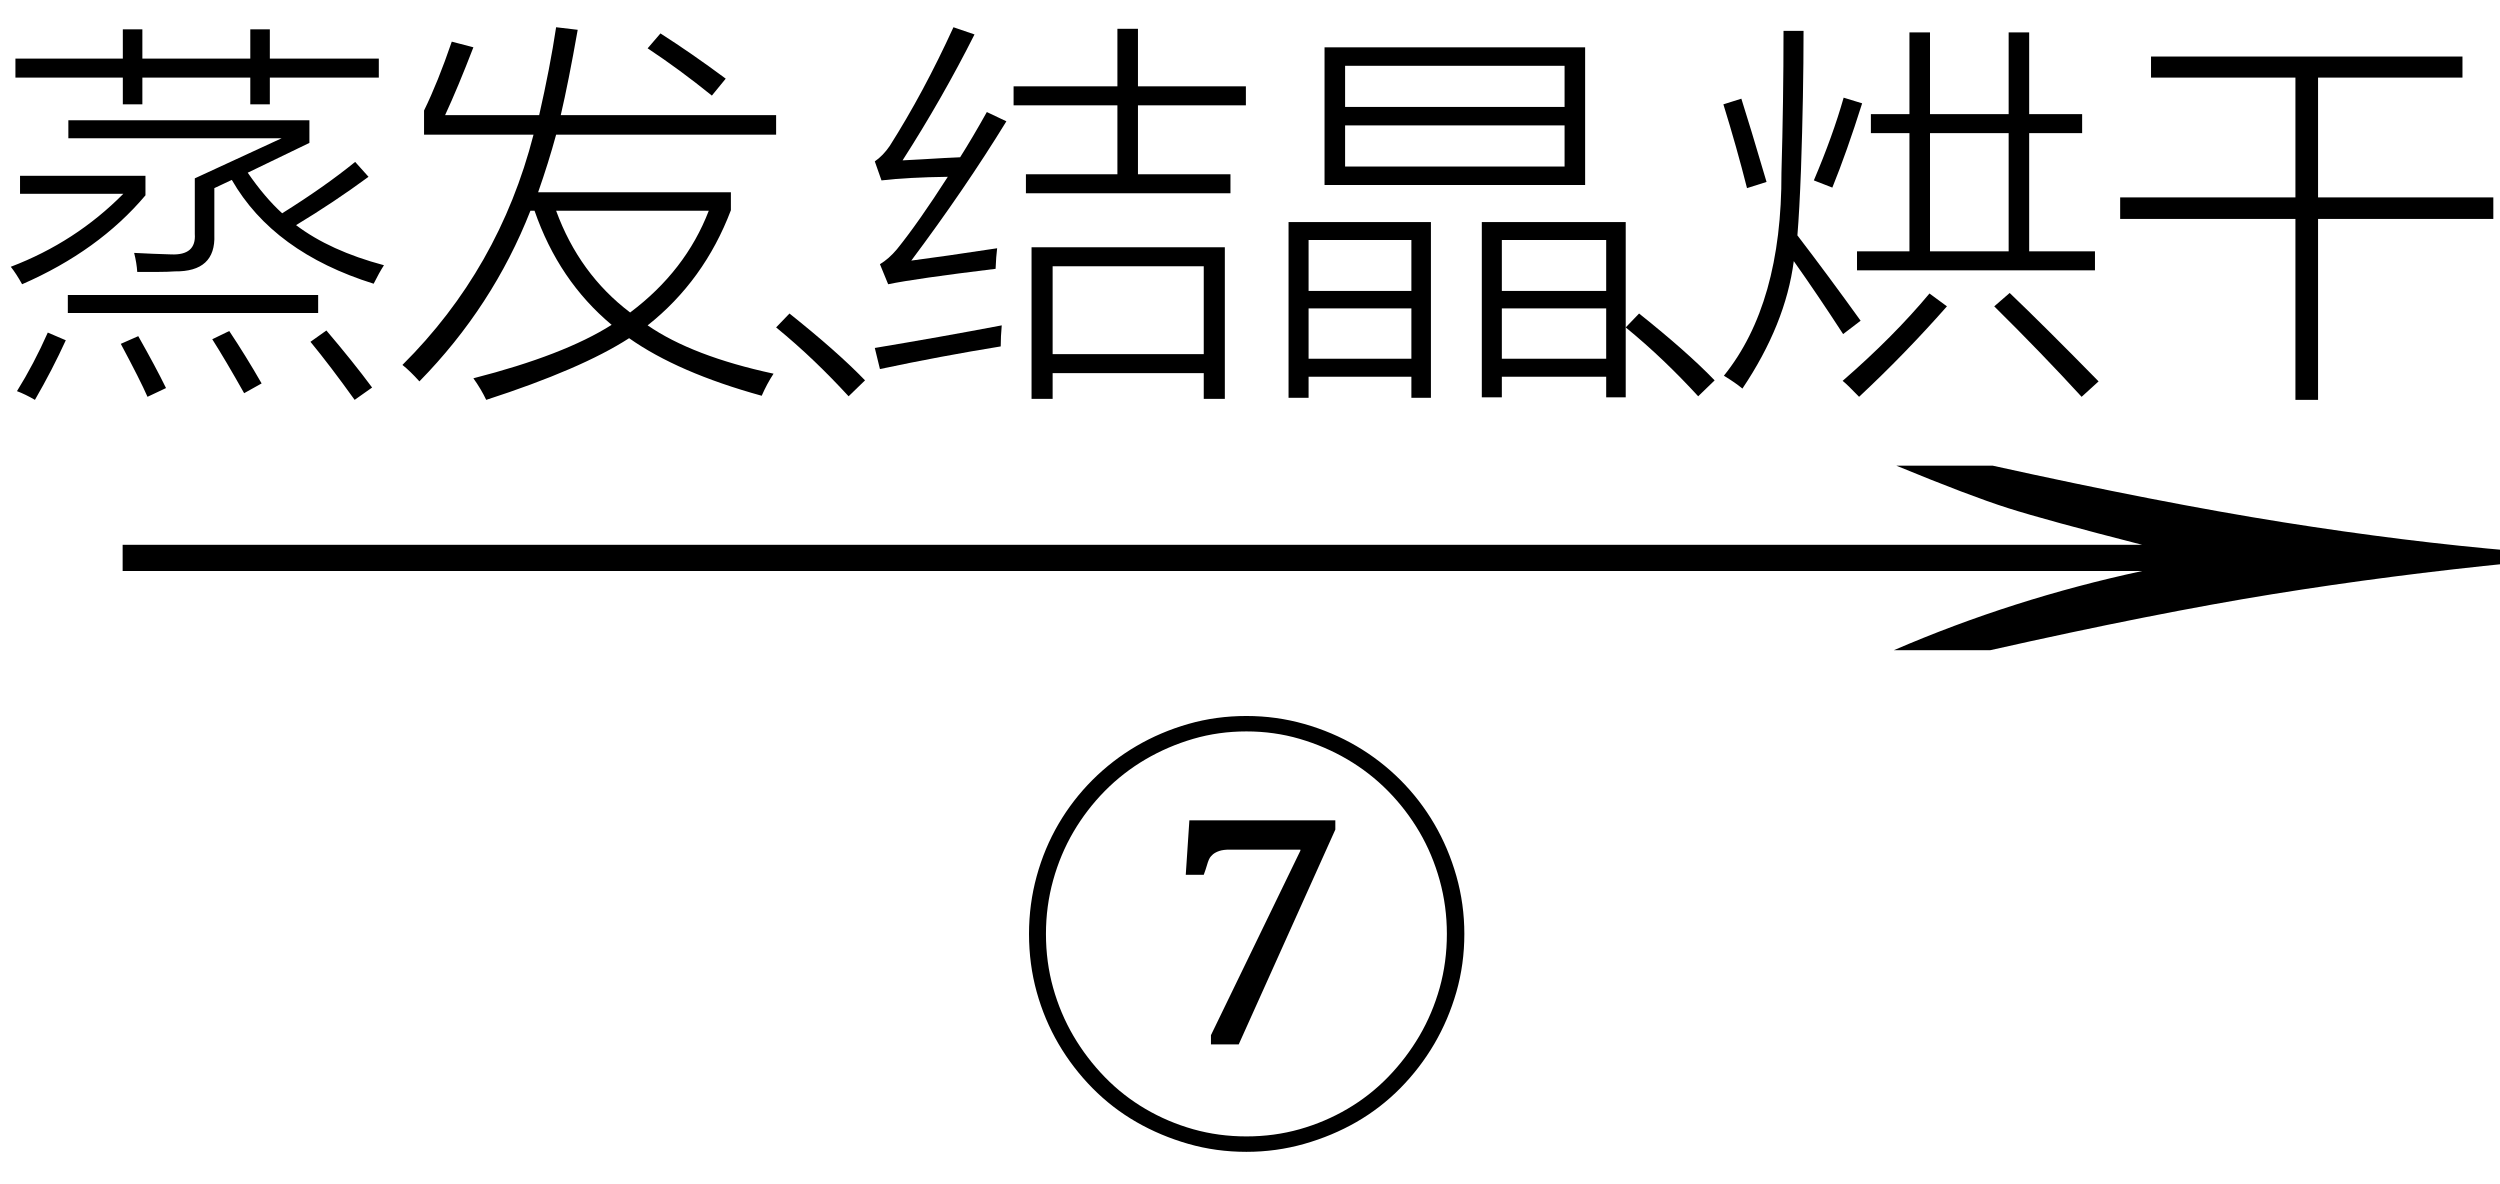 <svg xmlns="http://www.w3.org/2000/svg" xmlns:xlink="http://www.w3.org/1999/xlink" stroke-dasharray="none" shape-rendering="auto" font-family="'Dialog'" width="76" text-rendering="auto" fill-opacity="1" contentScriptType="text/ecmascript" color-interpolation="auto" color-rendering="auto" preserveAspectRatio="xMidYMid meet" font-size="12" fill="black" stroke="black" image-rendering="auto" stroke-miterlimit="10" zoomAndPan="magnify" version="1.0" stroke-linecap="square" stroke-linejoin="miter" contentStyleType="text/css" font-style="normal" height="36" stroke-width="1" stroke-dashoffset="0" font-weight="normal" stroke-opacity="1"><defs id="genericDefs"/><g><g text-rendering="optimizeLegibility" transform="translate(0.647,21) matrix(4.93,0,0,1,0,0)" color-rendering="optimizeQuality" color-interpolation="linearRGB" image-rendering="optimizeQuality"><path d="M12.156 -6.844 Q13.188 -5.719 13.945 -5.125 Q14.703 -4.531 15.375 -4.25 L15.375 -3.891 Q14.609 -3.516 13.883 -2.938 Q13.156 -2.359 12.141 -1.234 L11.547 -1.234 Q12.281 -2.797 13.078 -3.641 L0.625 -3.641 L0.625 -4.438 L13.078 -4.438 Q12.484 -5.188 12.25 -5.555 Q12.016 -5.922 11.562 -6.844 L12.156 -6.844 Z" stroke="none"/></g><g text-rendering="optimizeLegibility" transform="translate(30.688,32.391)" color-rendering="optimizeQuality" color-interpolation="linearRGB" image-rendering="optimizeQuality"><path d="M0.594 -4 Q0.594 -4.906 0.828 -5.758 Q1.062 -6.609 1.492 -7.344 Q1.922 -8.078 2.523 -8.68 Q3.125 -9.281 3.859 -9.711 Q4.594 -10.141 5.438 -10.383 Q6.281 -10.625 7.203 -10.625 Q8.109 -10.625 8.961 -10.383 Q9.812 -10.141 10.547 -9.711 Q11.281 -9.281 11.883 -8.68 Q12.484 -8.078 12.914 -7.344 Q13.344 -6.609 13.586 -5.758 Q13.828 -4.906 13.828 -4 Q13.828 -3.078 13.586 -2.234 Q13.344 -1.391 12.914 -0.656 Q12.484 0.078 11.883 0.688 Q11.281 1.297 10.547 1.719 Q9.812 2.141 8.961 2.383 Q8.109 2.625 7.203 2.625 Q6.281 2.625 5.438 2.383 Q4.594 2.141 3.859 1.719 Q3.125 1.297 2.523 0.688 Q1.922 0.078 1.492 -0.656 Q1.062 -1.391 0.828 -2.234 Q0.594 -3.078 0.594 -4 ZM1.109 -4 Q1.109 -3.141 1.328 -2.359 Q1.547 -1.578 1.945 -0.898 Q2.344 -0.219 2.898 0.352 Q3.453 0.922 4.133 1.32 Q4.812 1.719 5.586 1.938 Q6.359 2.156 7.203 2.156 Q8.047 2.156 8.82 1.938 Q9.594 1.719 10.273 1.32 Q10.953 0.922 11.508 0.352 Q12.062 -0.219 12.461 -0.898 Q12.859 -1.578 13.078 -2.359 Q13.297 -3.141 13.297 -4 Q13.297 -4.844 13.078 -5.633 Q12.859 -6.422 12.461 -7.102 Q12.062 -7.781 11.508 -8.344 Q10.953 -8.906 10.273 -9.305 Q9.594 -9.703 8.82 -9.93 Q8.047 -10.156 7.203 -10.156 Q6.359 -10.156 5.586 -9.93 Q4.812 -9.703 4.133 -9.305 Q3.453 -8.906 2.898 -8.344 Q2.344 -7.781 1.945 -7.102 Q1.547 -6.422 1.328 -5.633 Q1.109 -4.844 1.109 -4 ZM9.906 -7.172 L6.969 -0.641 L6.125 -0.641 L6.125 -0.922 L8.844 -6.531 L8.844 -6.562 L6.688 -6.562 Q6.5 -6.562 6.383 -6.523 Q6.266 -6.484 6.188 -6.422 Q6.156 -6.391 6.125 -6.359 Q6.094 -6.328 6.062 -6.258 Q6.031 -6.188 6 -6.078 Q5.969 -5.969 5.906 -5.797 L5.359 -5.797 L5.469 -7.453 L9.906 -7.453 L9.906 -7.172 Z" stroke="none"/></g><g text-rendering="optimizeLegibility" transform="translate(0,10.672)" color-rendering="optimizeQuality" color-interpolation="linearRGB" image-rendering="optimizeQuality"><path d="M11.359 -2.047 Q8.312 -3 7.047 -5.203 L6.516 -4.953 L6.516 -3.531 Q6.562 -2.406 5.312 -2.422 Q5.094 -2.406 4.828 -2.406 Q4.703 -2.406 4.547 -2.406 Q4.422 -2.406 4.172 -2.406 Q4.156 -2.672 4.078 -2.984 Q4.656 -2.953 5.203 -2.938 Q5.969 -2.906 5.922 -3.562 L5.922 -5.25 L8.562 -6.469 L2.078 -6.469 L2.078 -7.016 L9.406 -7.016 L9.406 -6.328 L7.531 -5.422 Q8.047 -4.672 8.578 -4.188 Q9.875 -5 10.797 -5.75 L11.203 -5.297 Q10.141 -4.516 9 -3.828 Q10.031 -3.047 11.672 -2.609 Q11.531 -2.391 11.359 -2.047 ZM7.609 -9.781 L8.203 -9.781 L8.203 -8.891 L11.516 -8.891 L11.516 -8.312 L8.203 -8.312 L8.203 -7.5 L7.609 -7.5 L7.609 -8.312 L4.328 -8.312 L4.328 -7.5 L3.734 -7.5 L3.734 -8.312 L0.469 -8.312 L0.469 -8.891 L3.734 -8.891 L3.734 -9.781 L4.328 -9.781 L4.328 -8.891 L7.609 -8.891 L7.609 -9.781 ZM0.609 -4.781 L0.609 -5.328 L4.422 -5.328 L4.422 -4.734 Q3 -3.047 0.672 -2.031 Q0.5 -2.344 0.328 -2.562 Q2.297 -3.312 3.75 -4.781 L0.609 -4.781 ZM2.062 -1.703 L9.672 -1.703 L9.672 -1.156 L2.062 -1.156 L2.062 -1.703 ZM9.438 -0.281 L9.922 -0.625 Q10.734 0.328 11.312 1.109 L10.781 1.484 Q10.031 0.438 9.438 -0.281 ZM1.453 -0.562 L2 -0.328 Q1.594 0.562 1.062 1.484 Q0.766 1.312 0.516 1.219 Q1.031 0.391 1.453 -0.562 ZM6.453 -0.359 L6.969 -0.609 Q7.469 0.141 7.953 0.984 L7.422 1.281 Q6.859 0.281 6.453 -0.359 ZM3.672 -0.219 L4.203 -0.453 Q4.734 0.484 5.047 1.125 L4.484 1.391 Q4.266 0.891 3.672 -0.219 ZM13.531 -7.172 L16.391 -7.172 Q16.719 -8.609 16.906 -9.844 L17.562 -9.766 Q17.281 -8.172 17.047 -7.172 L23.594 -7.172 L23.594 -6.578 L16.906 -6.578 Q16.672 -5.719 16.359 -4.828 L22.219 -4.828 L22.219 -4.281 Q21.406 -2.141 19.688 -0.781 Q21.047 0.156 23.516 0.688 Q23.312 1 23.156 1.359 Q20.609 0.656 19.125 -0.391 Q17.672 0.547 14.781 1.484 Q14.625 1.156 14.391 0.828 Q17.141 0.125 18.594 -0.797 Q16.984 -2.141 16.25 -4.266 L16.125 -4.266 Q14.984 -1.359 12.75 0.922 Q12.469 0.609 12.234 0.422 Q15.172 -2.5 16.219 -6.578 L12.891 -6.578 L12.891 -7.312 Q13.312 -8.172 13.734 -9.406 L14.391 -9.234 Q13.922 -8.016 13.531 -7.172 ZM21.547 -4.266 L16.906 -4.266 Q17.609 -2.344 19.156 -1.172 Q20.844 -2.438 21.547 -4.266 ZM19.688 -9.203 L20.078 -9.656 Q21.031 -9.047 22.062 -8.281 L21.641 -7.766 Q20.656 -8.562 19.688 -9.203 Z" stroke="none"/></g><g text-rendering="optimizeLegibility" transform="translate(22.75,10.672)" color-rendering="optimizeQuality" color-interpolation="linearRGB" image-rendering="optimizeQuality"><path d="M3.047 1.375 Q2.531 0.812 1.992 0.297 Q1.453 -0.219 0.844 -0.719 L1.25 -1.141 Q2.719 0.031 3.547 0.891 L3.047 1.375 Z" stroke="none"/></g><g text-rendering="optimizeLegibility" transform="translate(26.297,10.672)" color-rendering="optimizeQuality" color-interpolation="linearRGB" image-rendering="optimizeQuality"><path d="M5.062 -3.156 L10.938 -3.156 L10.938 1.453 L10.297 1.453 L10.297 0.672 L5.703 0.672 L5.703 1.453 L5.062 1.453 L5.062 -3.156 ZM5.703 -2.578 L5.703 0.094 L10.297 0.094 L10.297 -2.578 L5.703 -2.578 ZM4.891 -5.375 L7.672 -5.375 L7.672 -7.469 L4.516 -7.469 L4.516 -8.047 L7.672 -8.047 L7.672 -9.797 L8.297 -9.797 L8.297 -8.047 L11.578 -8.047 L11.578 -7.469 L8.297 -7.469 L8.297 -5.375 L11.109 -5.375 L11.109 -4.797 L4.891 -4.797 L4.891 -5.375 ZM1.406 -2.75 Q2.375 -2.875 4.016 -3.125 Q3.984 -2.875 3.969 -2.5 Q1.531 -2.203 0.703 -2.031 L0.453 -2.641 Q0.719 -2.797 0.969 -3.094 Q1.625 -3.906 2.516 -5.297 Q1.297 -5.281 0.5 -5.188 L0.297 -5.766 Q0.547 -5.938 0.75 -6.234 Q1.781 -7.859 2.688 -9.844 L3.328 -9.625 Q2.344 -7.672 1.141 -5.797 Q1.344 -5.812 1.719 -5.828 Q2.484 -5.875 2.891 -5.891 Q3.266 -6.484 3.703 -7.266 L4.297 -6.984 Q3.031 -4.922 1.406 -2.75 ZM0.453 0.547 L0.297 -0.094 Q2.266 -0.422 4.156 -0.781 Q4.125 -0.438 4.125 -0.141 Q2.297 0.156 0.453 0.547 ZM13.969 -9.234 L21.891 -9.234 L21.891 -5.047 L13.969 -5.047 L13.969 -9.234 ZM18.75 -3.922 L23.125 -3.922 L23.125 1.406 L22.531 1.406 L22.531 0.781 L19.359 0.781 L19.359 1.406 L18.75 1.406 L18.75 -3.922 ZM12.875 -3.922 L17.203 -3.922 L17.203 1.422 L16.609 1.422 L16.609 0.781 L13.484 0.781 L13.484 1.422 L12.875 1.422 L12.875 -3.922 ZM14.594 -6.859 L14.594 -5.609 L21.266 -5.609 L21.266 -6.859 L14.594 -6.859 ZM14.594 -8.672 L14.594 -7.422 L21.266 -7.422 L21.266 -8.672 L14.594 -8.672 ZM19.359 -3.375 L19.359 -1.828 L22.531 -1.828 L22.531 -3.375 L19.359 -3.375 ZM19.359 -1.297 L19.359 0.234 L22.531 0.234 L22.531 -1.297 L19.359 -1.297 ZM13.484 -1.297 L13.484 0.234 L16.609 0.234 L16.609 -1.297 L13.484 -1.297 ZM13.484 -3.375 L13.484 -1.828 L16.609 -1.828 L16.609 -3.375 L13.484 -3.375 Z" stroke="none"/></g><g text-rendering="optimizeLegibility" transform="translate(48.578,10.672)" color-rendering="optimizeQuality" color-interpolation="linearRGB" image-rendering="optimizeQuality"><path d="M3.047 1.375 Q2.531 0.812 1.992 0.297 Q1.453 -0.219 0.844 -0.719 L1.25 -1.141 Q2.719 0.031 3.547 0.891 L3.047 1.375 Z" stroke="none"/></g><g text-rendering="optimizeLegibility" transform="translate(52.125,10.672)" color-rendering="optimizeQuality" color-interpolation="linearRGB" image-rendering="optimizeQuality"><path d="M8.938 -9.688 L9.562 -9.688 L9.562 -7.203 L11.172 -7.203 L11.172 -6.625 L9.562 -6.625 L9.562 -3.031 L11.562 -3.031 L11.562 -2.453 L4.328 -2.453 L4.328 -3.031 L5.922 -3.031 L5.922 -6.625 L4.75 -6.625 L4.75 -7.203 L5.922 -7.203 L5.922 -9.688 L6.547 -9.688 L6.547 -7.203 L8.938 -7.203 L8.938 -9.688 ZM6.547 -6.625 L6.547 -3.031 L8.938 -3.031 L8.938 -6.625 L6.547 -6.625 ZM2.094 -9.734 L2.703 -9.734 Q2.703 -7.828 2.625 -5.516 Q2.578 -4.266 2.516 -3.516 Q3.438 -2.312 4.438 -0.922 L3.906 -0.516 Q3.125 -1.719 2.406 -2.734 Q2.156 -0.812 0.844 1.141 Q0.641 0.969 0.281 0.75 Q2.047 -1.438 2.031 -5.422 Q2.094 -7.594 2.094 -9.734 ZM8.5 -1.359 L8.969 -1.766 Q10.016 -0.766 11.672 0.922 L11.156 1.391 Q9.938 0.062 8.5 -1.359 ZM6.531 -1.75 L7.062 -1.359 Q5.781 0.094 4.391 1.391 Q4.031 1.016 3.891 0.906 Q5.438 -0.438 6.531 -1.75 ZM3.016 -5.188 Q3.594 -6.547 3.922 -7.703 L4.484 -7.531 Q4.016 -6.047 3.578 -4.969 L3.016 -5.188 ZM0.266 -7.5 L0.812 -7.672 Q1.062 -6.891 1.578 -5.141 L0.984 -4.953 Q0.672 -6.188 0.266 -7.5 ZM13.266 -8.953 L22.734 -8.953 L22.734 -8.312 L18.344 -8.312 L18.344 -4.672 L23.672 -4.672 L23.672 -4.016 L18.344 -4.016 L18.344 1.484 L17.656 1.484 L17.656 -4.016 L12.328 -4.016 L12.328 -4.672 L17.656 -4.672 L17.656 -8.312 L13.266 -8.312 L13.266 -8.953 Z" stroke="none"/></g></g></svg>